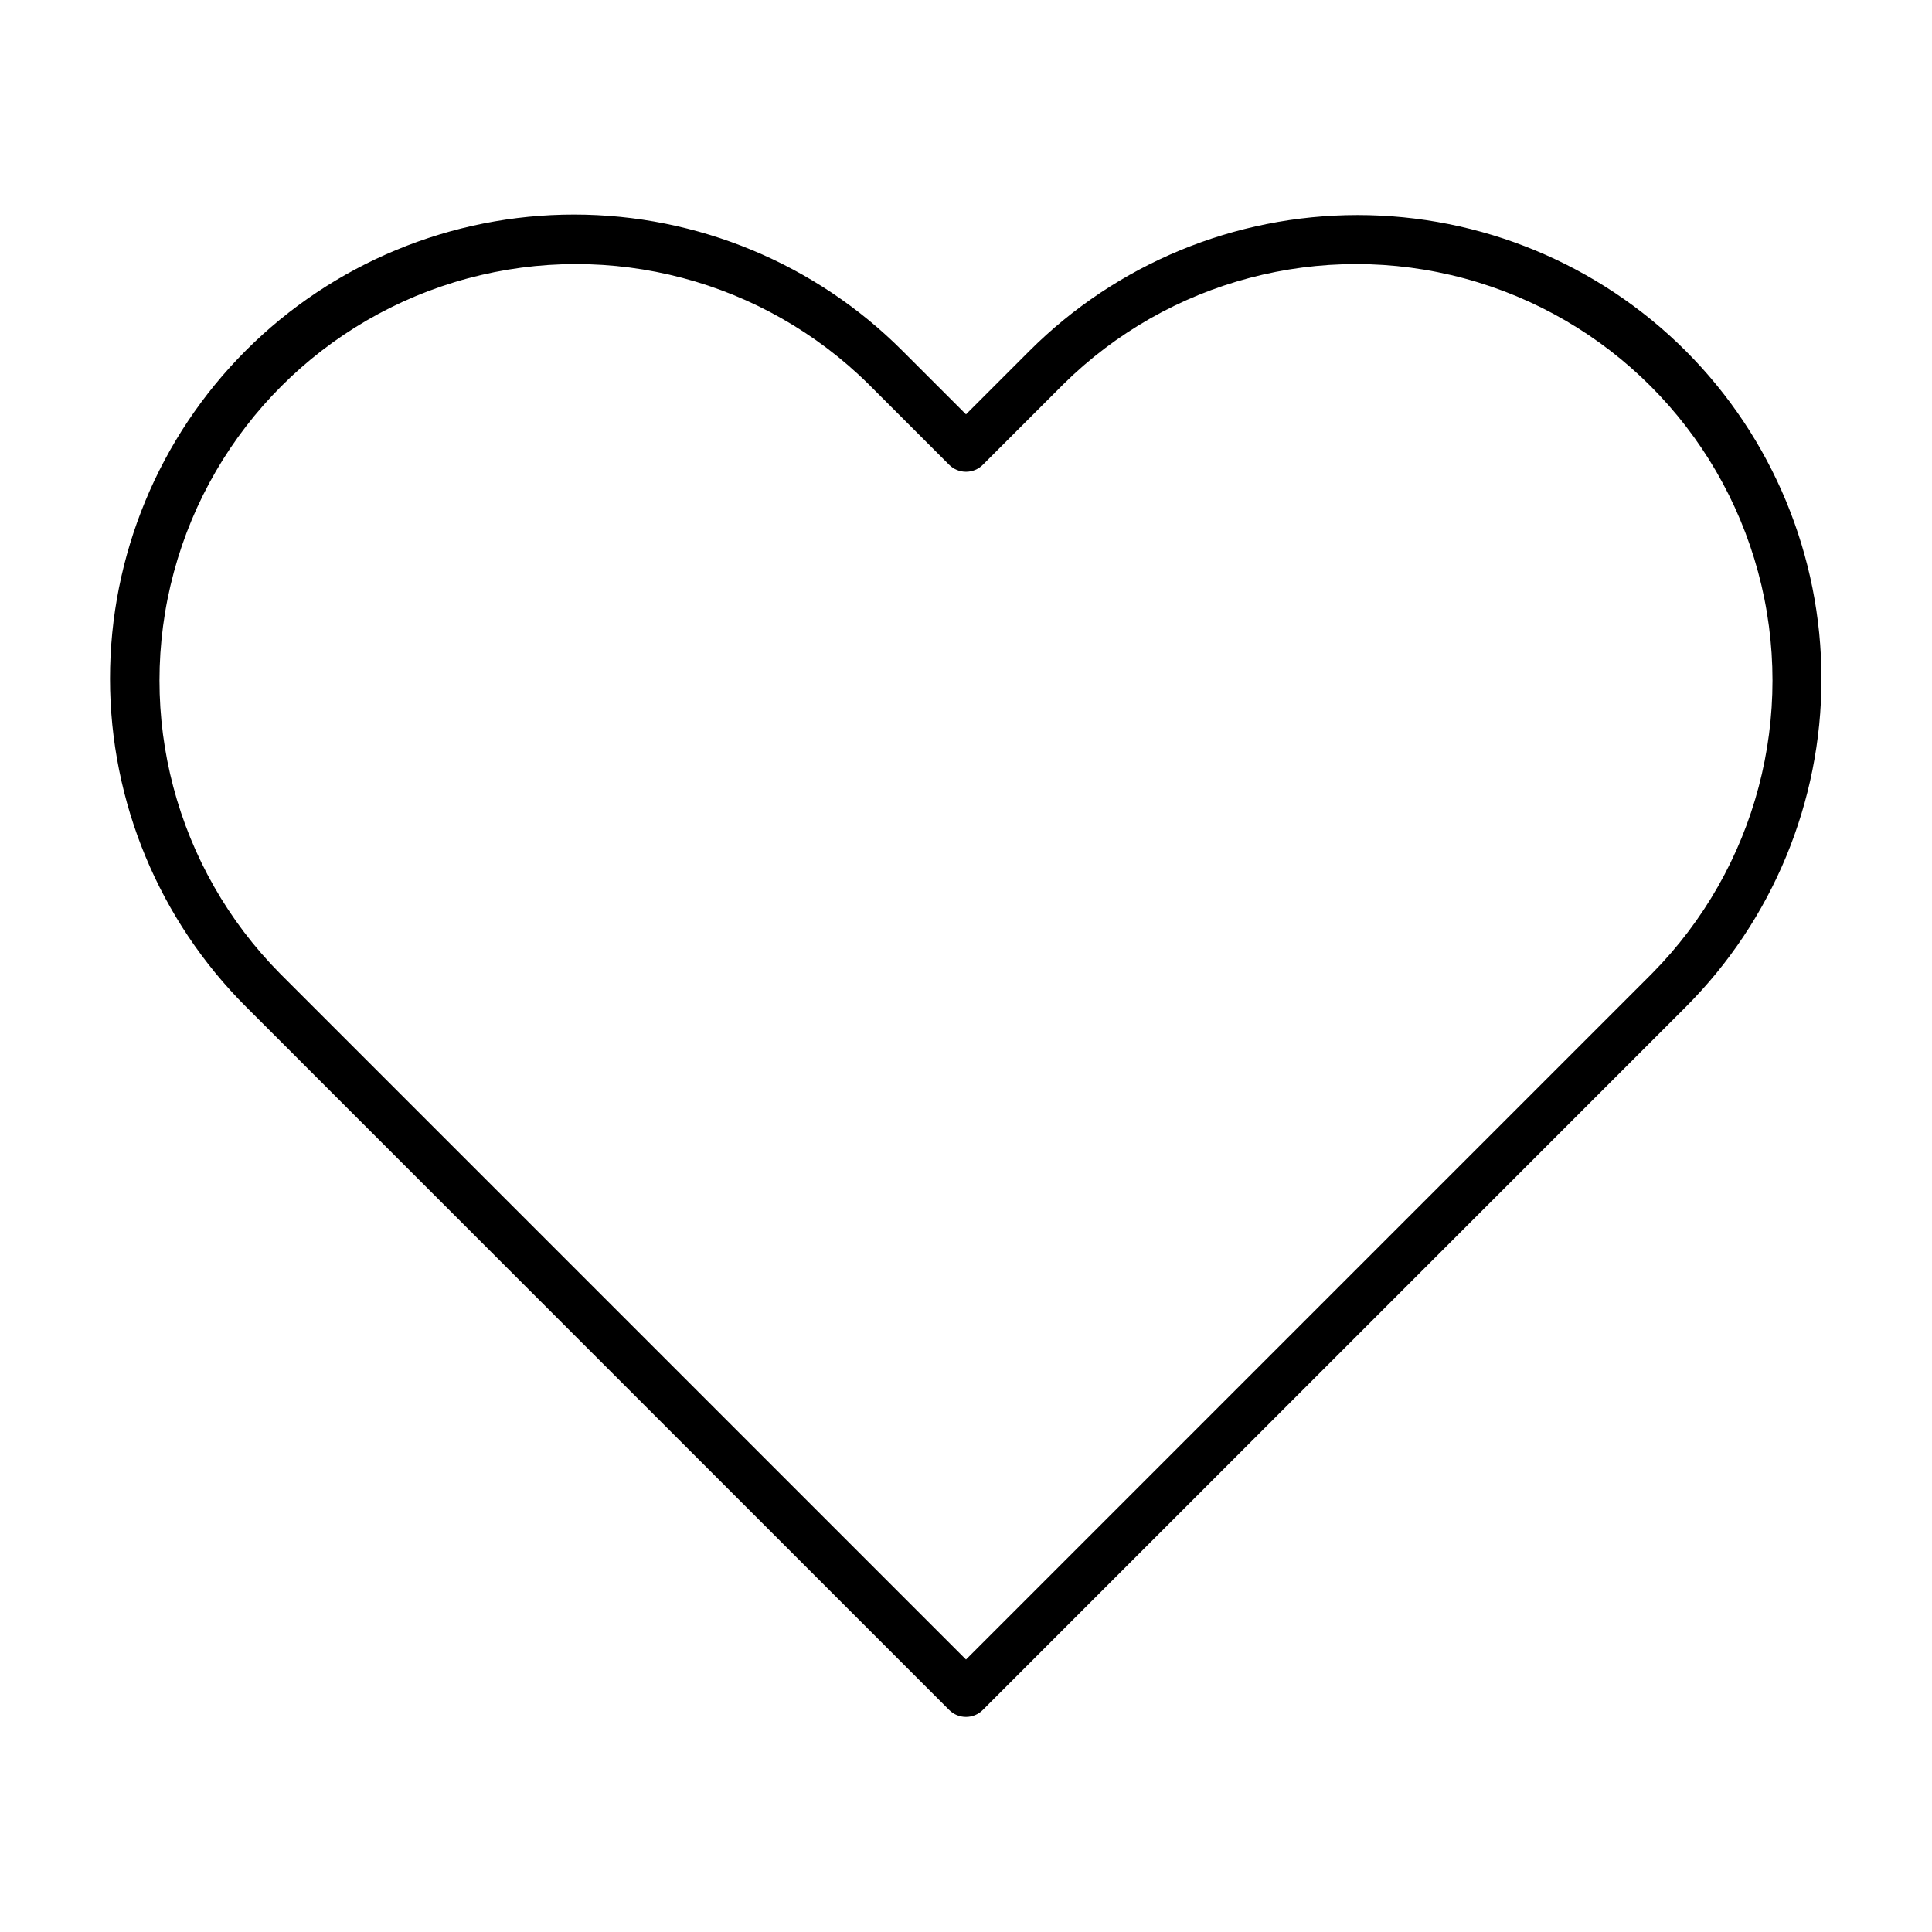 <?xml version="1.0" encoding="UTF-8"?>
<!-- Uploaded to: SVG Repo, www.svgrepo.com, Generator: SVG Repo Mixer Tools -->
<svg fill="#000000" width="800px" height="800px" version="1.1" viewBox="144 144 512 512" xmlns="http://www.w3.org/2000/svg">
 <path d="m590.72 236.98c-23.07-23.043-54.34-35.988-86.945-35.988-32.609 0-63.879 12.945-86.949 35.988l-16.828 16.832-16.832-16.832c-23.051-23.105-54.34-36.098-86.977-36.117-32.637-0.02-63.941 12.938-87.02 36.012-23.078 23.078-36.035 54.387-36.016 87.023 0.02 32.637 13.012 63.926 36.117 86.977l186.27 186.28c1.18 1.184 2.785 1.848 4.457 1.848s3.273-0.664 4.453-1.848l186.27-186.28c23.043-23.07 35.988-54.34 35.988-86.949 0-32.605-12.945-63.879-35.988-86.945zm-8.91 165-181.81 181.81-181.81-181.81c-27.641-27.926-38.348-68.441-28.113-106.38 10.234-37.934 39.867-67.566 77.801-77.805s78.453 0.465 106.38 28.098l21.285 21.285v0.004c1.18 1.18 2.785 1.844 4.457 1.844s3.273-0.664 4.453-1.844l21.285-21.285v-0.004c27.934-27.633 68.449-38.336 106.38-28.098s67.566 39.871 77.801 77.805c10.234 37.938-0.473 78.453-28.109 106.38z" fill-rule="evenodd"/>
</svg>
